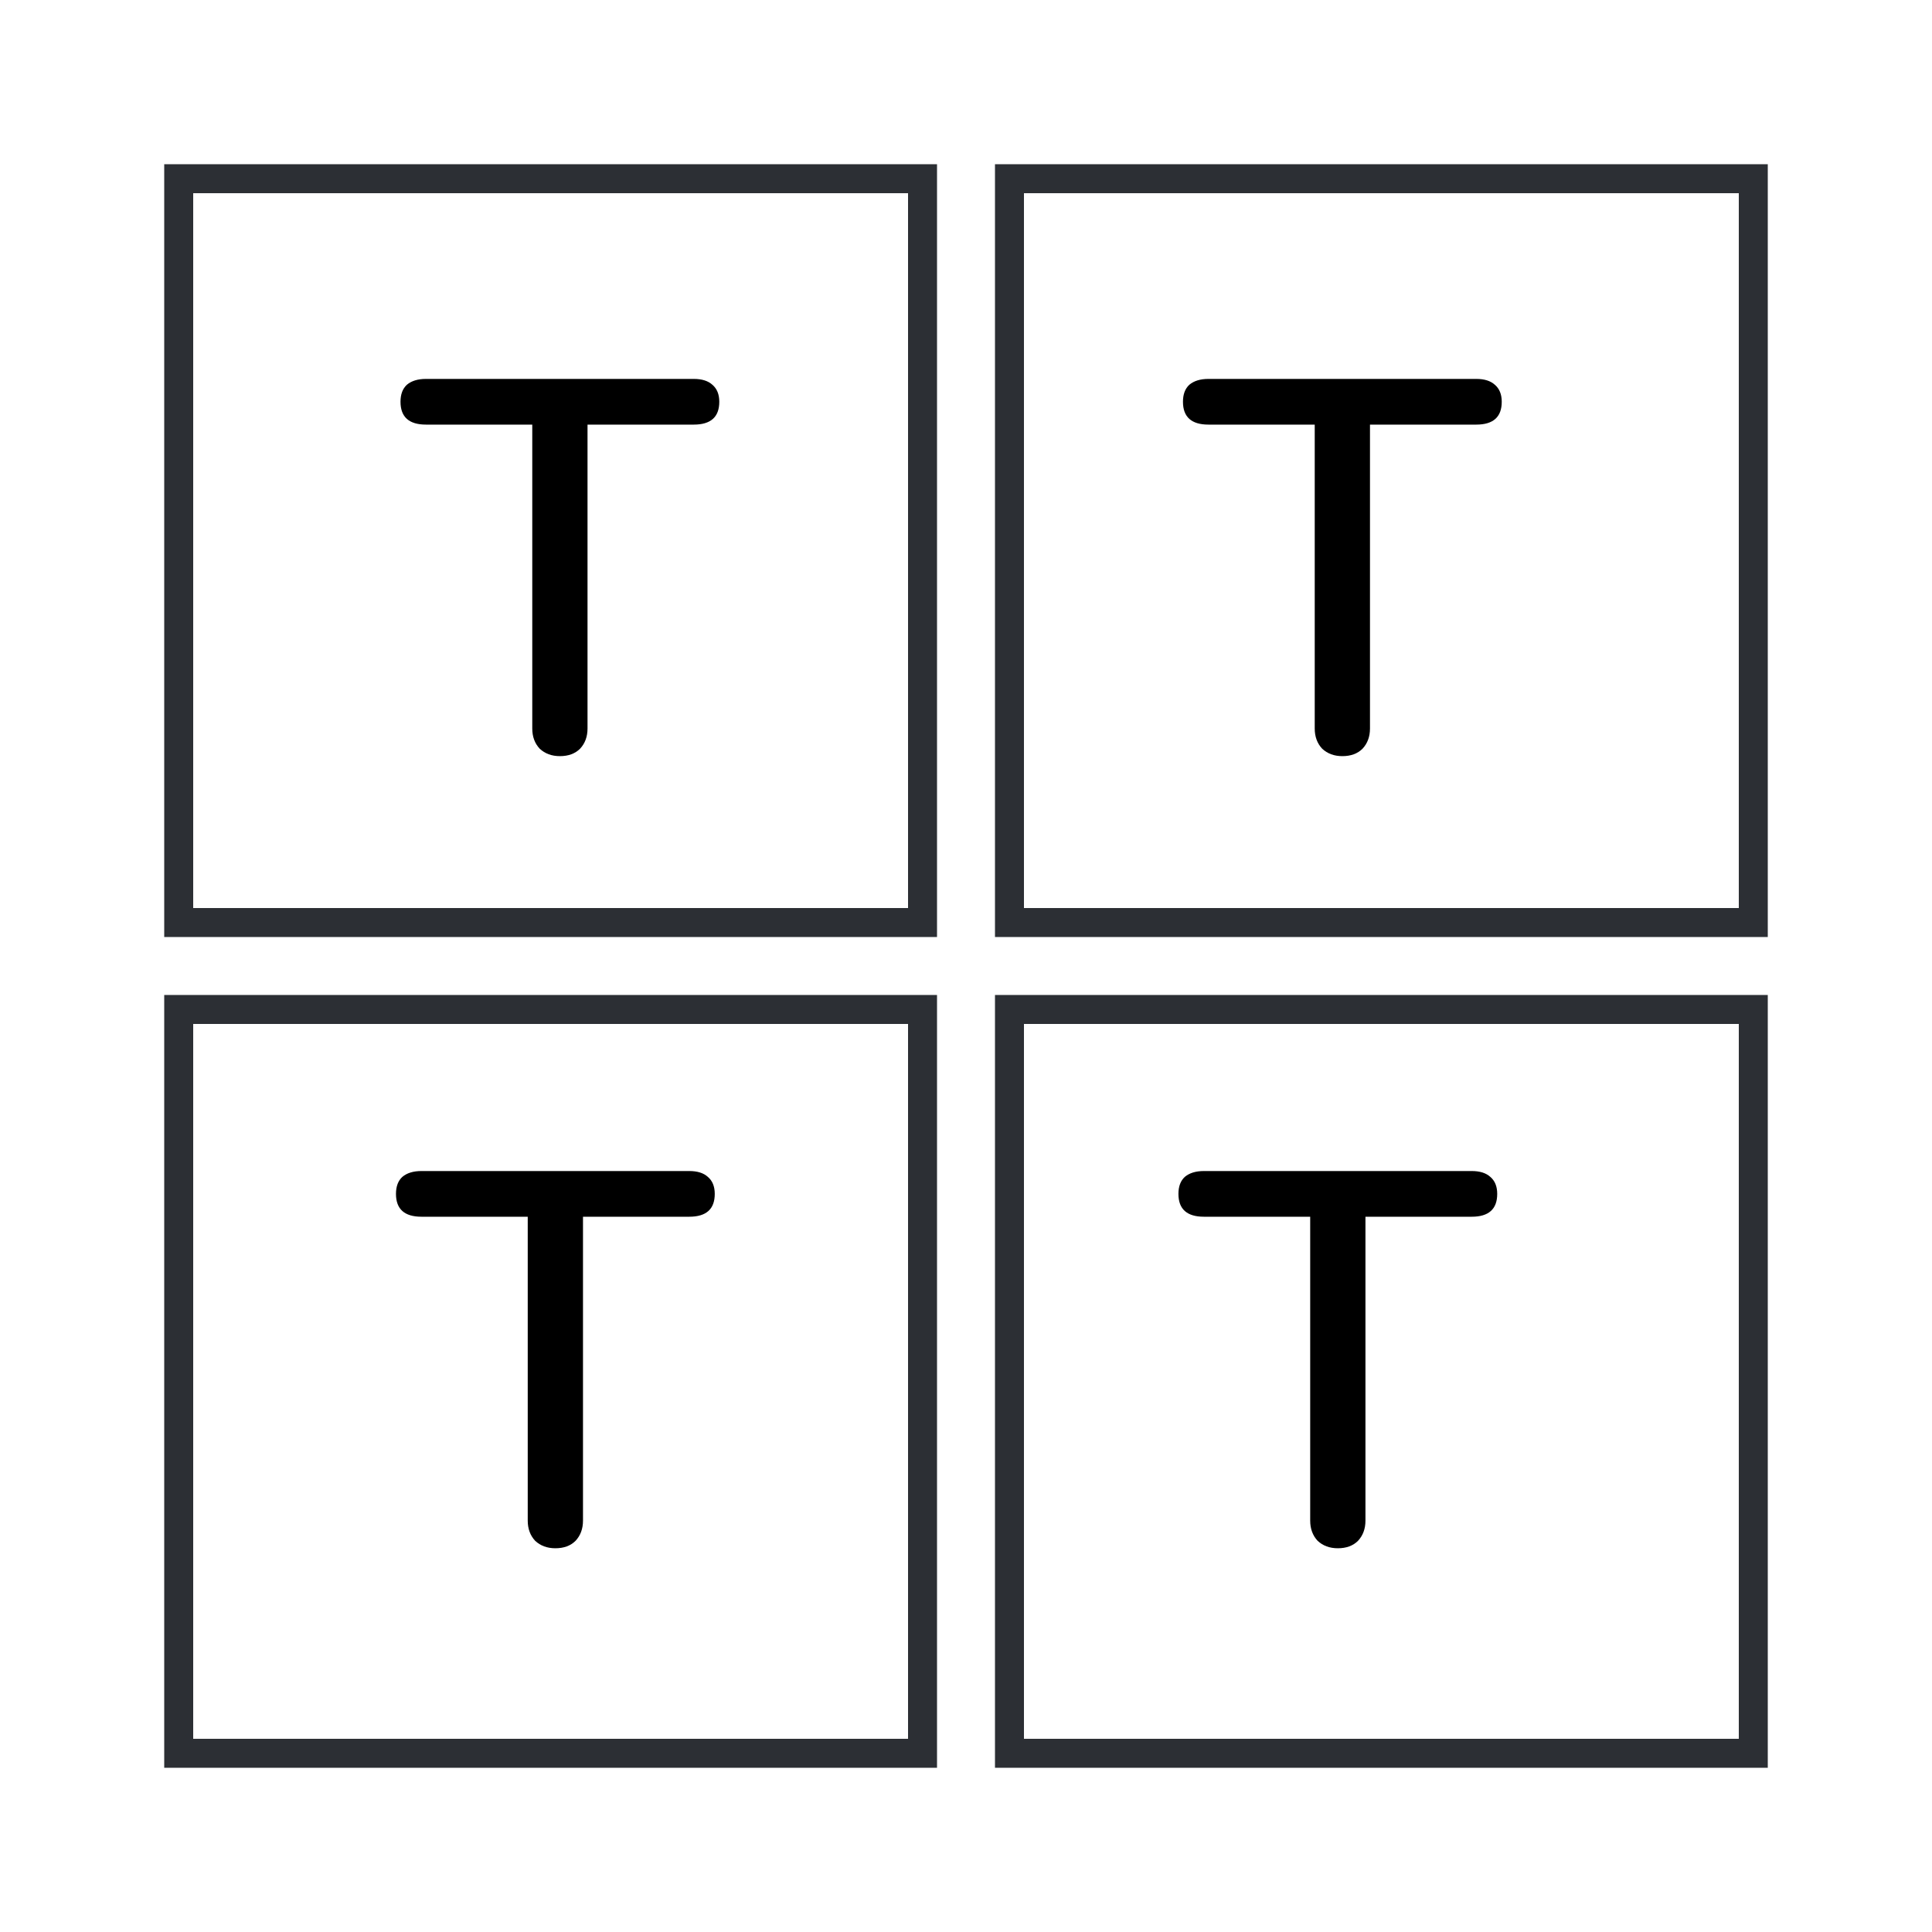 <svg width="200" height="200" viewBox="0 0 200 200" fill="none" xmlns="http://www.w3.org/2000/svg">
<rect x="18.5" y="18.5" width="77" height="77" stroke="#2C2F34" stroke-width="3"/>
<rect x="104.5" y="18.5" width="77" height="77" stroke="#2C2F34" stroke-width="3"/>
<rect x="18.5" y="104.5" width="77" height="77" stroke="#2C2F34" stroke-width="3"/>
<path d="M57.96 78.275C57.116 78.275 56.42 78.018 55.87 77.505C55.356 76.955 55.1 76.258 55.1 75.415V43.955H44.1C42.34 43.955 41.46 43.167 41.46 41.59C41.46 40.82 41.68 40.233 42.12 39.83C42.596 39.427 43.256 39.225 44.1 39.225H71.82C72.663 39.225 73.305 39.427 73.745 39.83C74.221 40.233 74.46 40.82 74.46 41.59C74.46 43.167 73.58 43.955 71.82 43.955H60.82V75.415C60.82 76.258 60.563 76.955 60.05 77.505C59.536 78.018 58.84 78.275 57.96 78.275Z" fill="black"/>
<path d="M138.491 160.275C137.648 160.275 136.951 160.018 136.401 159.505C135.888 158.955 135.631 158.258 135.631 157.415V125.955H124.631C122.871 125.955 121.991 125.167 121.991 123.59C121.991 122.82 122.211 122.233 122.651 121.83C123.128 121.427 123.788 121.225 124.631 121.225H152.351C153.194 121.225 153.836 121.427 154.276 121.83C154.753 122.233 154.991 122.82 154.991 123.59C154.991 125.167 154.111 125.955 152.351 125.955H141.351V157.415C141.351 158.258 141.094 158.955 140.581 159.505C140.068 160.018 139.371 160.275 138.491 160.275Z" fill="black"/>
<path d="M57.491 160.275C56.648 160.275 55.951 160.018 55.401 159.505C54.888 158.955 54.631 158.258 54.631 157.415V125.955H43.631C41.871 125.955 40.991 125.167 40.991 123.59C40.991 122.82 41.211 122.233 41.651 121.83C42.127 121.427 42.788 121.225 43.631 121.225H71.351C72.194 121.225 72.836 121.427 73.276 121.83C73.752 122.233 73.991 122.82 73.991 123.59C73.991 125.167 73.111 125.955 71.351 125.955H60.351V157.415C60.351 158.258 60.094 158.955 59.581 159.505C59.068 160.018 58.371 160.275 57.491 160.275Z" fill="black"/>
<path d="M138.96 78.275C138.116 78.275 137.42 78.018 136.87 77.505C136.356 76.955 136.1 76.258 136.1 75.415V43.955H125.1C123.34 43.955 122.46 43.167 122.46 41.59C122.46 40.82 122.68 40.233 123.12 39.83C123.596 39.427 124.256 39.225 125.1 39.225H152.82C153.663 39.225 154.305 39.427 154.745 39.83C155.221 40.233 155.46 40.82 155.46 41.59C155.46 43.167 154.58 43.955 152.82 43.955H141.82V75.415C141.82 76.258 141.563 76.955 141.05 77.505C140.536 78.018 139.84 78.275 138.96 78.275Z" fill="black"/>
<rect x="104.5" y="104.5" width="77" height="77" stroke="#2C2F34" stroke-width="3"/>
</svg>
